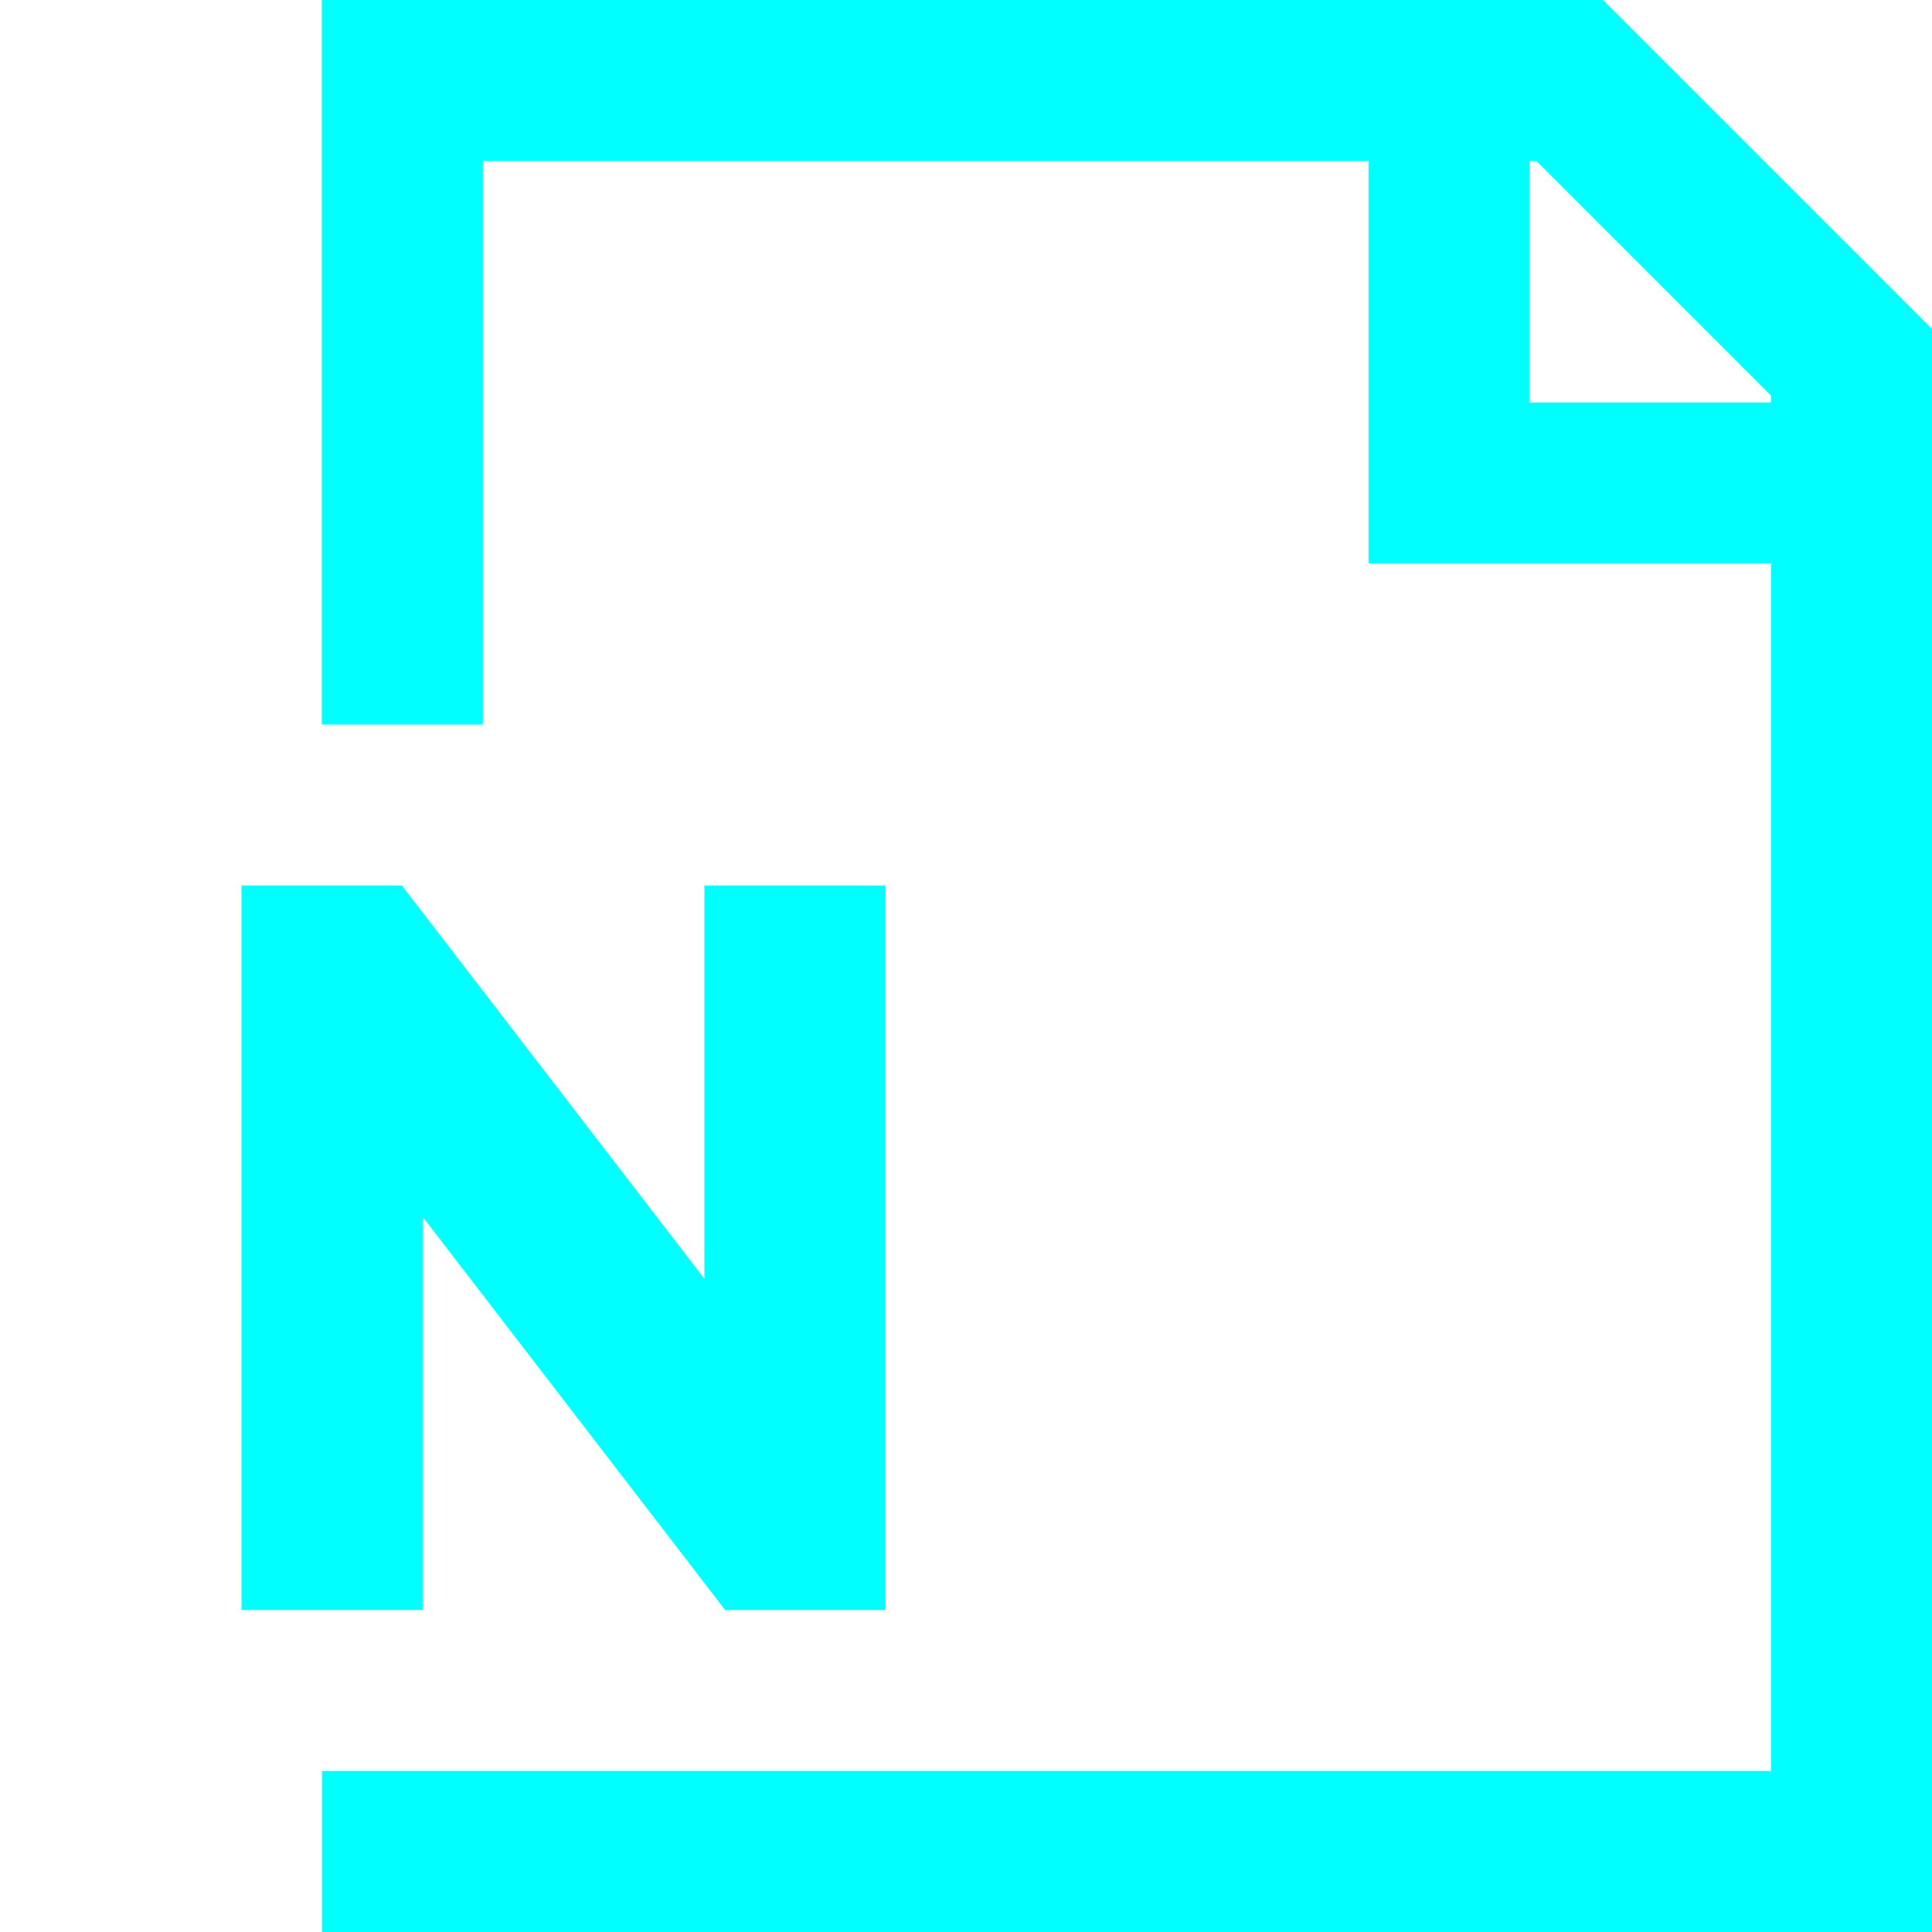 <svg stroke="currentColor" fill="currentColor" stroke-width="0" viewBox="0 0 24 24" class="brand-icon" height="2em" width="2em" xmlns="http://www.w3.org/2000/svg"><path fill="none" stroke="#00ffff" stroke-width="2" d="M4.998,9 L4.998,1 L19.5,1 L23,4.5 L23,23 L4,23 M18,1 L18,6 L23,6 M9.75,12 L9.75,18.5 L9.5,18.5 L4.5,12 L4,12 L4,19 L4.25,19 L4.25,12.5 L4.5,12.5 L9.5,19 L10,19 L10,12 L9.75,12 Z"></path></svg>